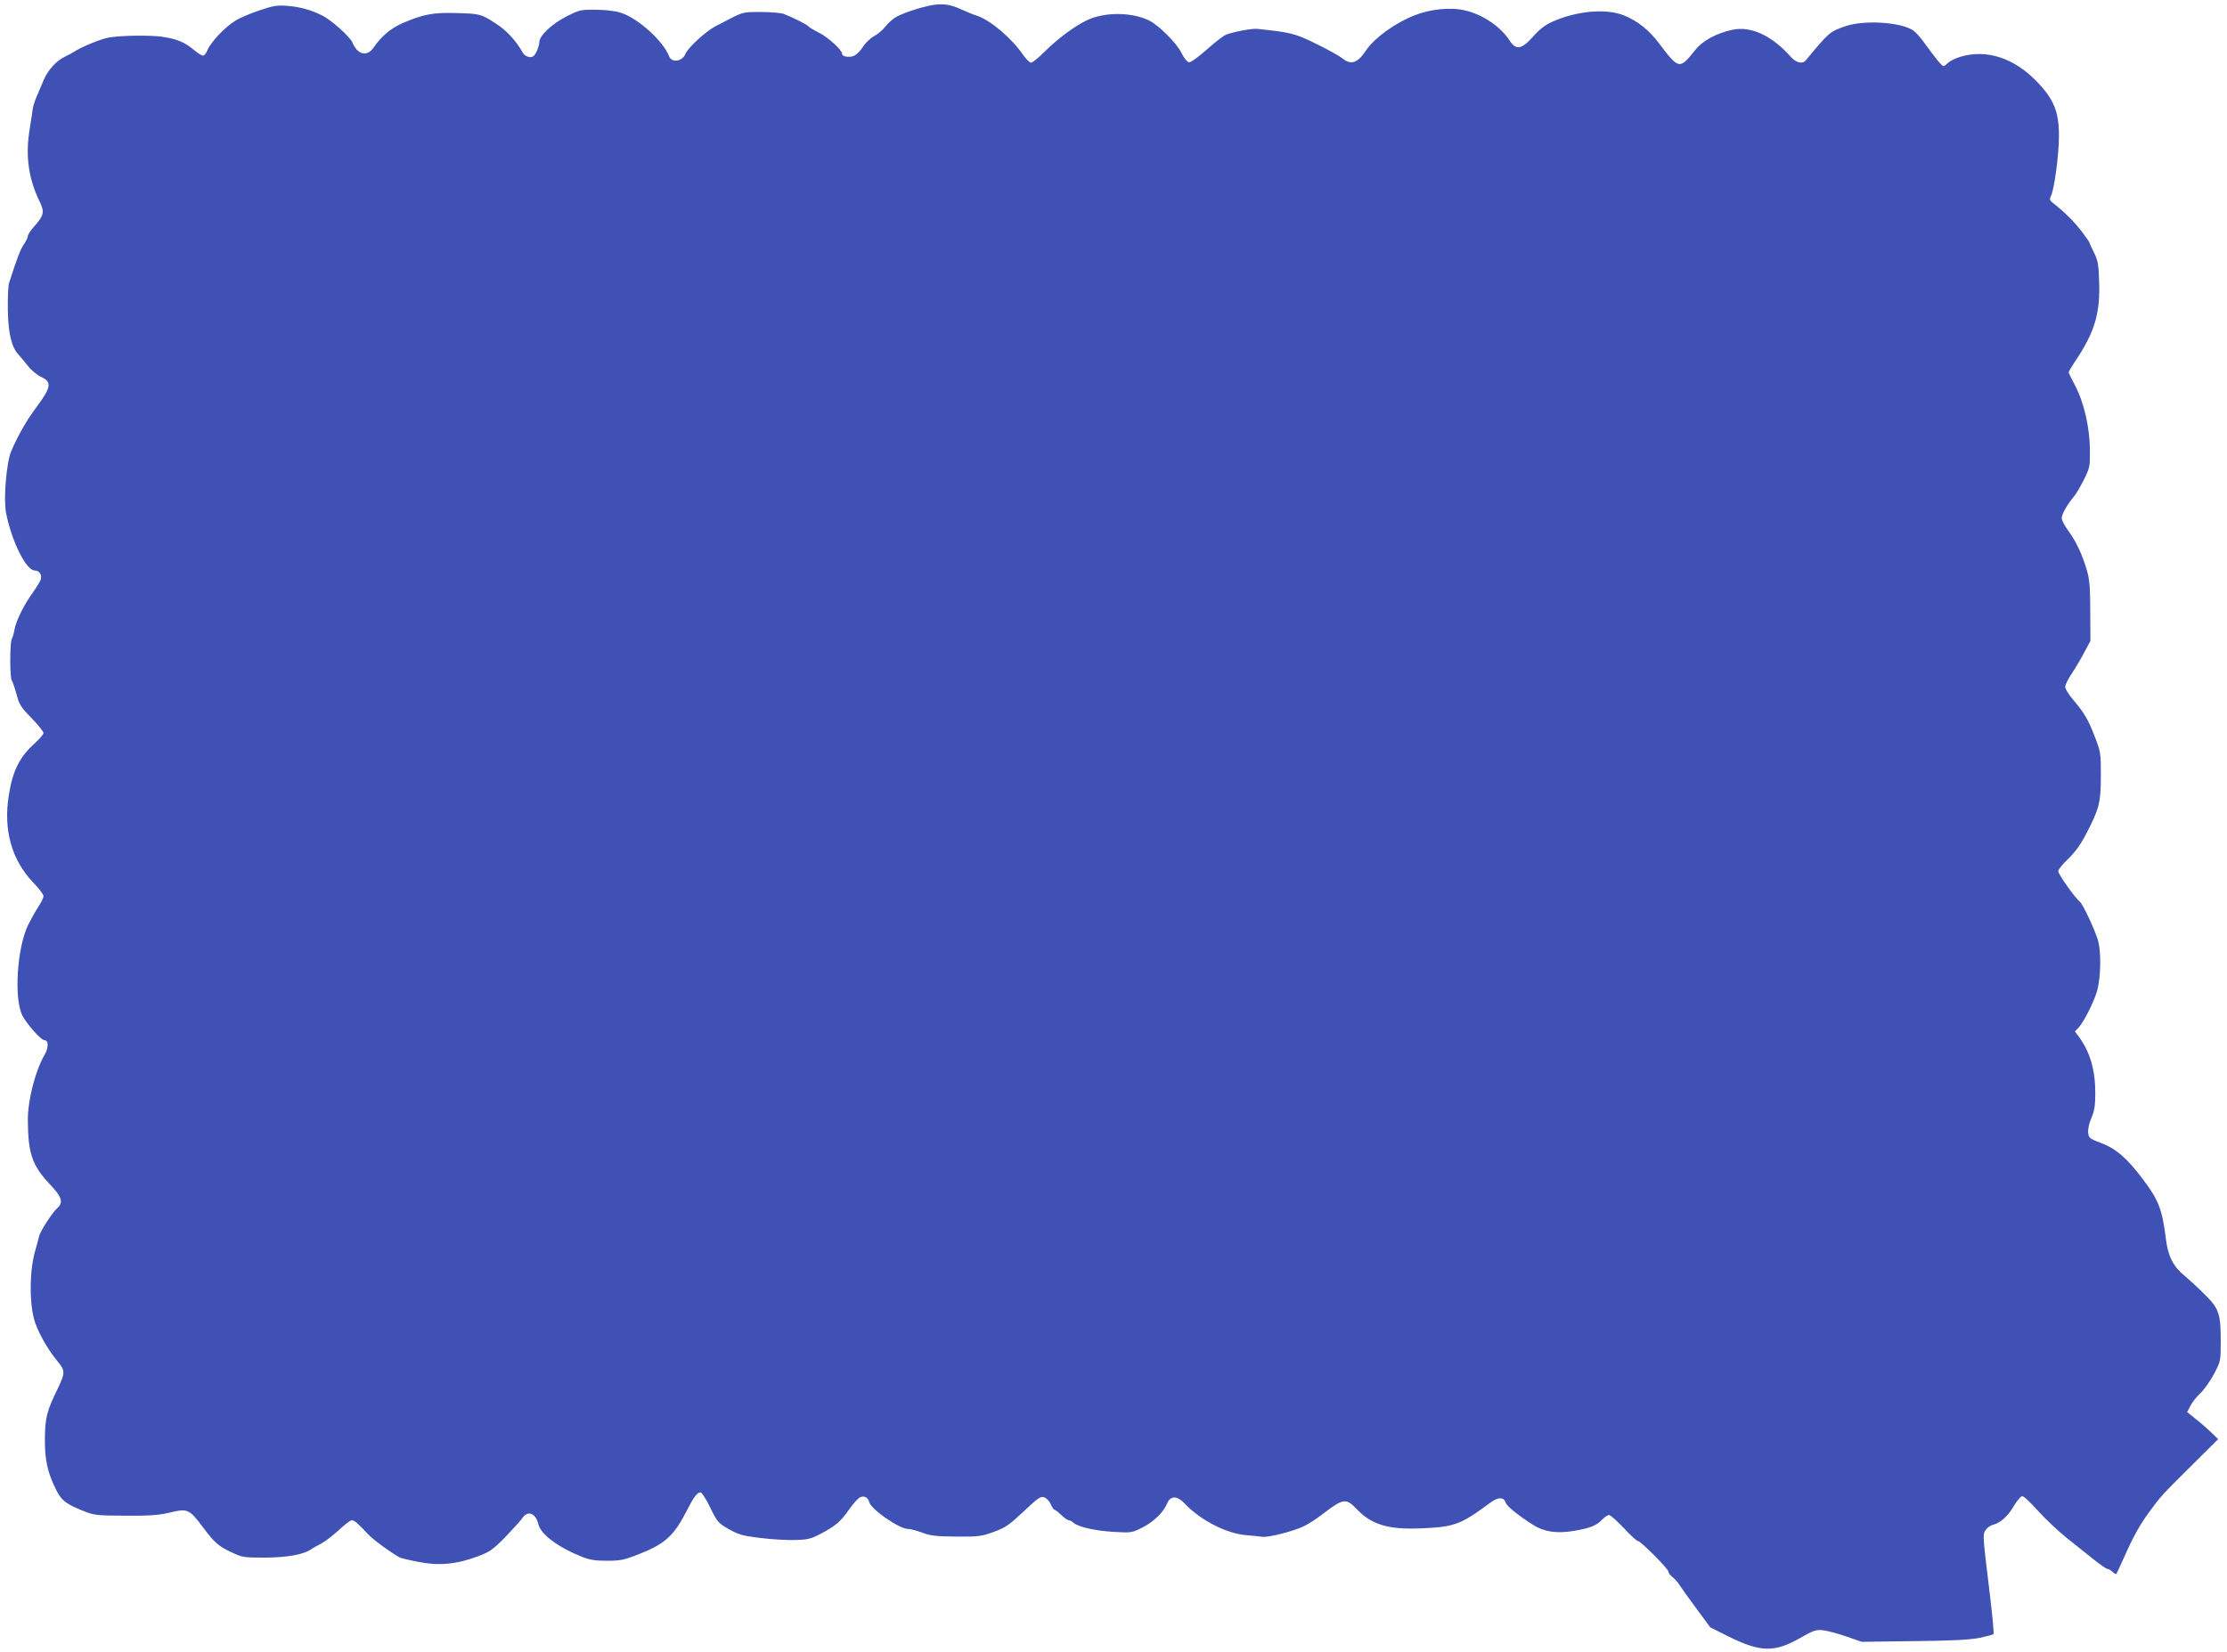 <?xml version="1.0" standalone="no"?>
<!DOCTYPE svg PUBLIC "-//W3C//DTD SVG 20010904//EN"
 "http://www.w3.org/TR/2001/REC-SVG-20010904/DTD/svg10.dtd">
<svg version="1.0" xmlns="http://www.w3.org/2000/svg"
 width="1280pt" height="950pt" viewBox="0 0 1280 950"
 preserveAspectRatio="xMidYMid meet">
<g transform="translate(0,950) scale(0.1,-0.1)"
fill="#3f51b5" stroke="none">
<path d="M5355 9470 c-65 -12 -172 -47 -210 -71 -16 -10 -43 -34 -58 -54 -15
-19 -45 -44 -65 -54 -20 -11 -48 -38 -62 -60 -13 -22 -37 -45 -51 -52 -29 -11
-69 -5 -69 12 0 21 -78 93 -131 120 -32 16 -60 33 -63 38 -6 9 -91 52 -141 71
-16 6 -76 11 -132 11 -105 0 -101 1 -203 -52 -8 -5 -33 -17 -56 -29 -55 -28
-158 -122 -174 -159 -18 -45 -79 -54 -94 -15 -34 89 -181 221 -279 251 -30 10
-90 17 -143 17 -86 1 -94 -1 -167 -38 -83 -42 -157 -111 -157 -147 0 -11 -7
-37 -16 -56 -14 -27 -22 -33 -42 -31 -14 2 -30 12 -36 23 -38 69 -94 130 -155
169 -87 56 -90 57 -229 61 -131 4 -189 -7 -306 -57 -69 -30 -124 -76 -169
-142 -37 -54 -92 -41 -121 29 -15 35 -123 131 -176 157 -63 31 -124 48 -195
54 -61 5 -82 2 -165 -26 -52 -17 -116 -45 -142 -62 -57 -36 -136 -120 -155
-165 -7 -18 -19 -33 -26 -33 -8 0 -32 16 -54 34 -50 43 -99 63 -183 75 -73 9
-218 8 -300 -4 -46 -7 -162 -54 -210 -86 -8 -5 -28 -16 -45 -24 -50 -23 -99
-77 -124 -135 -12 -30 -29 -68 -36 -85 -18 -39 -28 -74 -30 -105 -2 -14 -8
-54 -14 -90 -26 -152 -8 -285 56 -417 30 -62 26 -80 -28 -142 -22 -24 -39 -50
-39 -58 0 -8 -9 -27 -19 -42 -23 -31 -42 -81 -90 -232 -4 -14 -7 -82 -6 -150
2 -133 21 -214 60 -256 11 -12 36 -42 55 -66 19 -25 53 -53 75 -63 64 -30 60
-59 -22 -170 -60 -80 -107 -162 -149 -259 -27 -64 -45 -276 -29 -355 33 -164
115 -330 165 -330 26 0 43 -25 34 -52 -4 -12 -24 -45 -44 -73 -48 -64 -96
-160 -106 -211 -3 -21 -11 -47 -16 -57 -12 -23 -12 -225 0 -240 5 -7 17 -42
27 -78 15 -59 25 -75 86 -137 38 -39 69 -78 69 -86 0 -8 -23 -35 -51 -60 -86
-78 -126 -156 -148 -296 -33 -201 16 -375 141 -505 32 -33 58 -67 58 -77 0 -9
-13 -36 -29 -60 -16 -24 -42 -71 -59 -105 -64 -130 -83 -425 -33 -522 26 -50
107 -141 126 -141 25 0 25 -44 1 -85 -53 -90 -96 -259 -96 -372 1 -193 24
-262 125 -370 71 -74 81 -106 44 -139 -30 -27 -99 -134 -105 -164 -3 -14 -12
-47 -20 -75 -33 -108 -37 -286 -9 -396 16 -65 78 -177 137 -247 43 -52 43 -65
0 -155 -63 -129 -73 -167 -74 -291 -1 -120 16 -195 66 -294 30 -59 55 -78 151
-117 67 -27 78 -28 245 -29 138 -1 191 3 252 17 107 26 115 23 198 -88 62 -83
87 -105 158 -138 65 -31 71 -32 197 -32 128 1 222 18 265 49 8 6 33 20 55 31
21 11 67 46 101 77 34 32 68 58 76 58 15 0 34 -17 96 -83 27 -29 128 -103 179
-131 6 -3 53 -15 105 -25 115 -24 220 -15 341 30 72 27 88 38 161 112 44 46
89 95 99 110 30 45 76 28 91 -35 14 -59 111 -132 250 -188 45 -18 77 -23 145
-23 76 0 97 4 181 37 153 60 204 106 280 256 38 75 58 100 76 100 8 0 33 -39
56 -87 41 -84 46 -89 108 -125 56 -31 80 -38 180 -50 63 -8 153 -13 199 -12
72 2 92 7 144 34 87 45 119 72 166 140 23 33 51 64 61 70 25 14 49 3 56 -26
11 -42 173 -154 222 -154 15 0 52 -10 82 -21 46 -18 78 -22 195 -23 131 -1
145 1 217 27 68 25 89 40 172 118 85 80 97 88 119 80 13 -5 30 -23 37 -40 7
-17 16 -31 21 -31 5 0 22 -14 39 -30 17 -17 36 -30 42 -30 6 0 19 -6 27 -14
28 -25 123 -46 231 -53 103 -6 106 -5 166 25 65 33 122 88 143 140 18 43 56
44 97 1 93 -99 243 -176 358 -185 34 -2 73 -7 88 -9 37 -6 181 31 243 61 28
14 75 44 105 68 122 93 136 95 200 28 83 -87 180 -116 360 -109 200 8 233 20
406 148 45 34 78 33 89 -1 6 -20 72 -73 157 -127 63 -40 136 -51 236 -34 90
15 130 31 161 65 14 14 31 26 39 26 8 0 46 -34 85 -75 38 -41 75 -75 82 -75
15 0 175 -160 175 -176 0 -7 10 -21 23 -31 13 -10 32 -31 42 -48 10 -16 54
-77 97 -135 l78 -106 102 -51 c184 -92 267 -94 411 -12 83 47 95 51 138 46 26
-3 86 -20 133 -36 l86 -30 303 4 c221 2 322 8 376 19 41 9 76 18 79 21 3 3 -6
105 -21 228 -42 347 -42 343 -24 371 9 13 28 27 43 30 42 11 85 49 119 108 17
29 38 54 47 56 9 2 46 -33 89 -81 41 -46 116 -117 167 -158 52 -41 123 -98
159 -127 35 -28 70 -52 76 -52 6 0 19 -7 29 -17 10 -9 20 -14 22 -12 2 2 22
47 46 99 51 116 91 187 145 260 64 88 72 96 237 260 l157 156 -42 41 c-23 22
-63 57 -89 77 l-47 38 19 36 c10 21 36 53 57 72 21 20 56 69 78 110 39 75 39
75 39 190 0 157 -10 187 -92 268 -37 37 -88 84 -114 106 -65 52 -96 112 -108
205 -22 178 -42 230 -133 351 -92 122 -154 176 -242 209 -66 25 -70 29 -73 60
-2 19 6 56 19 84 17 41 22 71 22 143 0 135 -31 237 -96 326 l-21 28 21 22 c31
35 82 136 104 203 25 83 28 241 4 310 -24 71 -85 198 -100 210 -28 22 -125
159 -125 176 0 10 26 42 58 72 39 38 72 83 103 144 74 142 84 178 84 333 0
130 -1 138 -35 225 -38 99 -59 135 -125 213 -25 29 -45 62 -45 73 0 11 17 46
38 77 21 31 53 86 72 122 l35 65 -1 170 c0 134 -4 184 -19 235 -26 90 -61 165
-106 227 -22 29 -39 63 -39 75 0 22 34 81 70 123 10 11 35 53 56 94 36 73 37
78 36 177 -1 127 -35 274 -86 369 -20 38 -36 71 -36 75 0 4 22 41 50 82 101
155 132 262 125 443 -3 94 -7 118 -29 162 -14 28 -26 54 -26 57 0 3 -20 32
-44 64 -43 56 -100 113 -160 160 -25 19 -28 25 -18 45 19 37 46 236 46 342 1
141 -28 213 -126 315 -132 137 -288 188 -439 144 -30 -9 -62 -25 -72 -35 -10
-10 -22 -19 -27 -19 -9 0 -47 47 -118 145 -18 24 -43 52 -57 61 -72 47 -279
60 -386 24 -92 -31 -97 -36 -230 -197 -18 -23 -56 -14 -86 20 -109 123 -229
178 -335 156 -93 -20 -172 -63 -214 -116 -91 -114 -94 -114 -210 40 -55 73
-122 127 -199 158 -104 42 -273 27 -415 -37 -40 -18 -72 -43 -109 -85 -66 -74
-98 -79 -135 -21 -50 78 -154 149 -255 172 -84 20 -201 8 -293 -29 -111 -44
-229 -130 -276 -200 -49 -74 -87 -87 -137 -46 -16 13 -84 51 -150 83 -121 60
-147 66 -339 86 -31 3 -133 -16 -178 -33 -15 -5 -65 -44 -112 -86 -52 -46 -93
-75 -103 -73 -10 2 -29 26 -43 55 -26 54 -130 158 -185 185 -102 50 -262 50
-363 -1 -77 -39 -163 -104 -241 -181 -33 -33 -66 -60 -75 -60 -8 0 -27 19 -43
41 -66 98 -191 204 -269 229 -22 7 -61 23 -89 36 -62 29 -106 35 -170 24z"/>
</g>
</svg>
